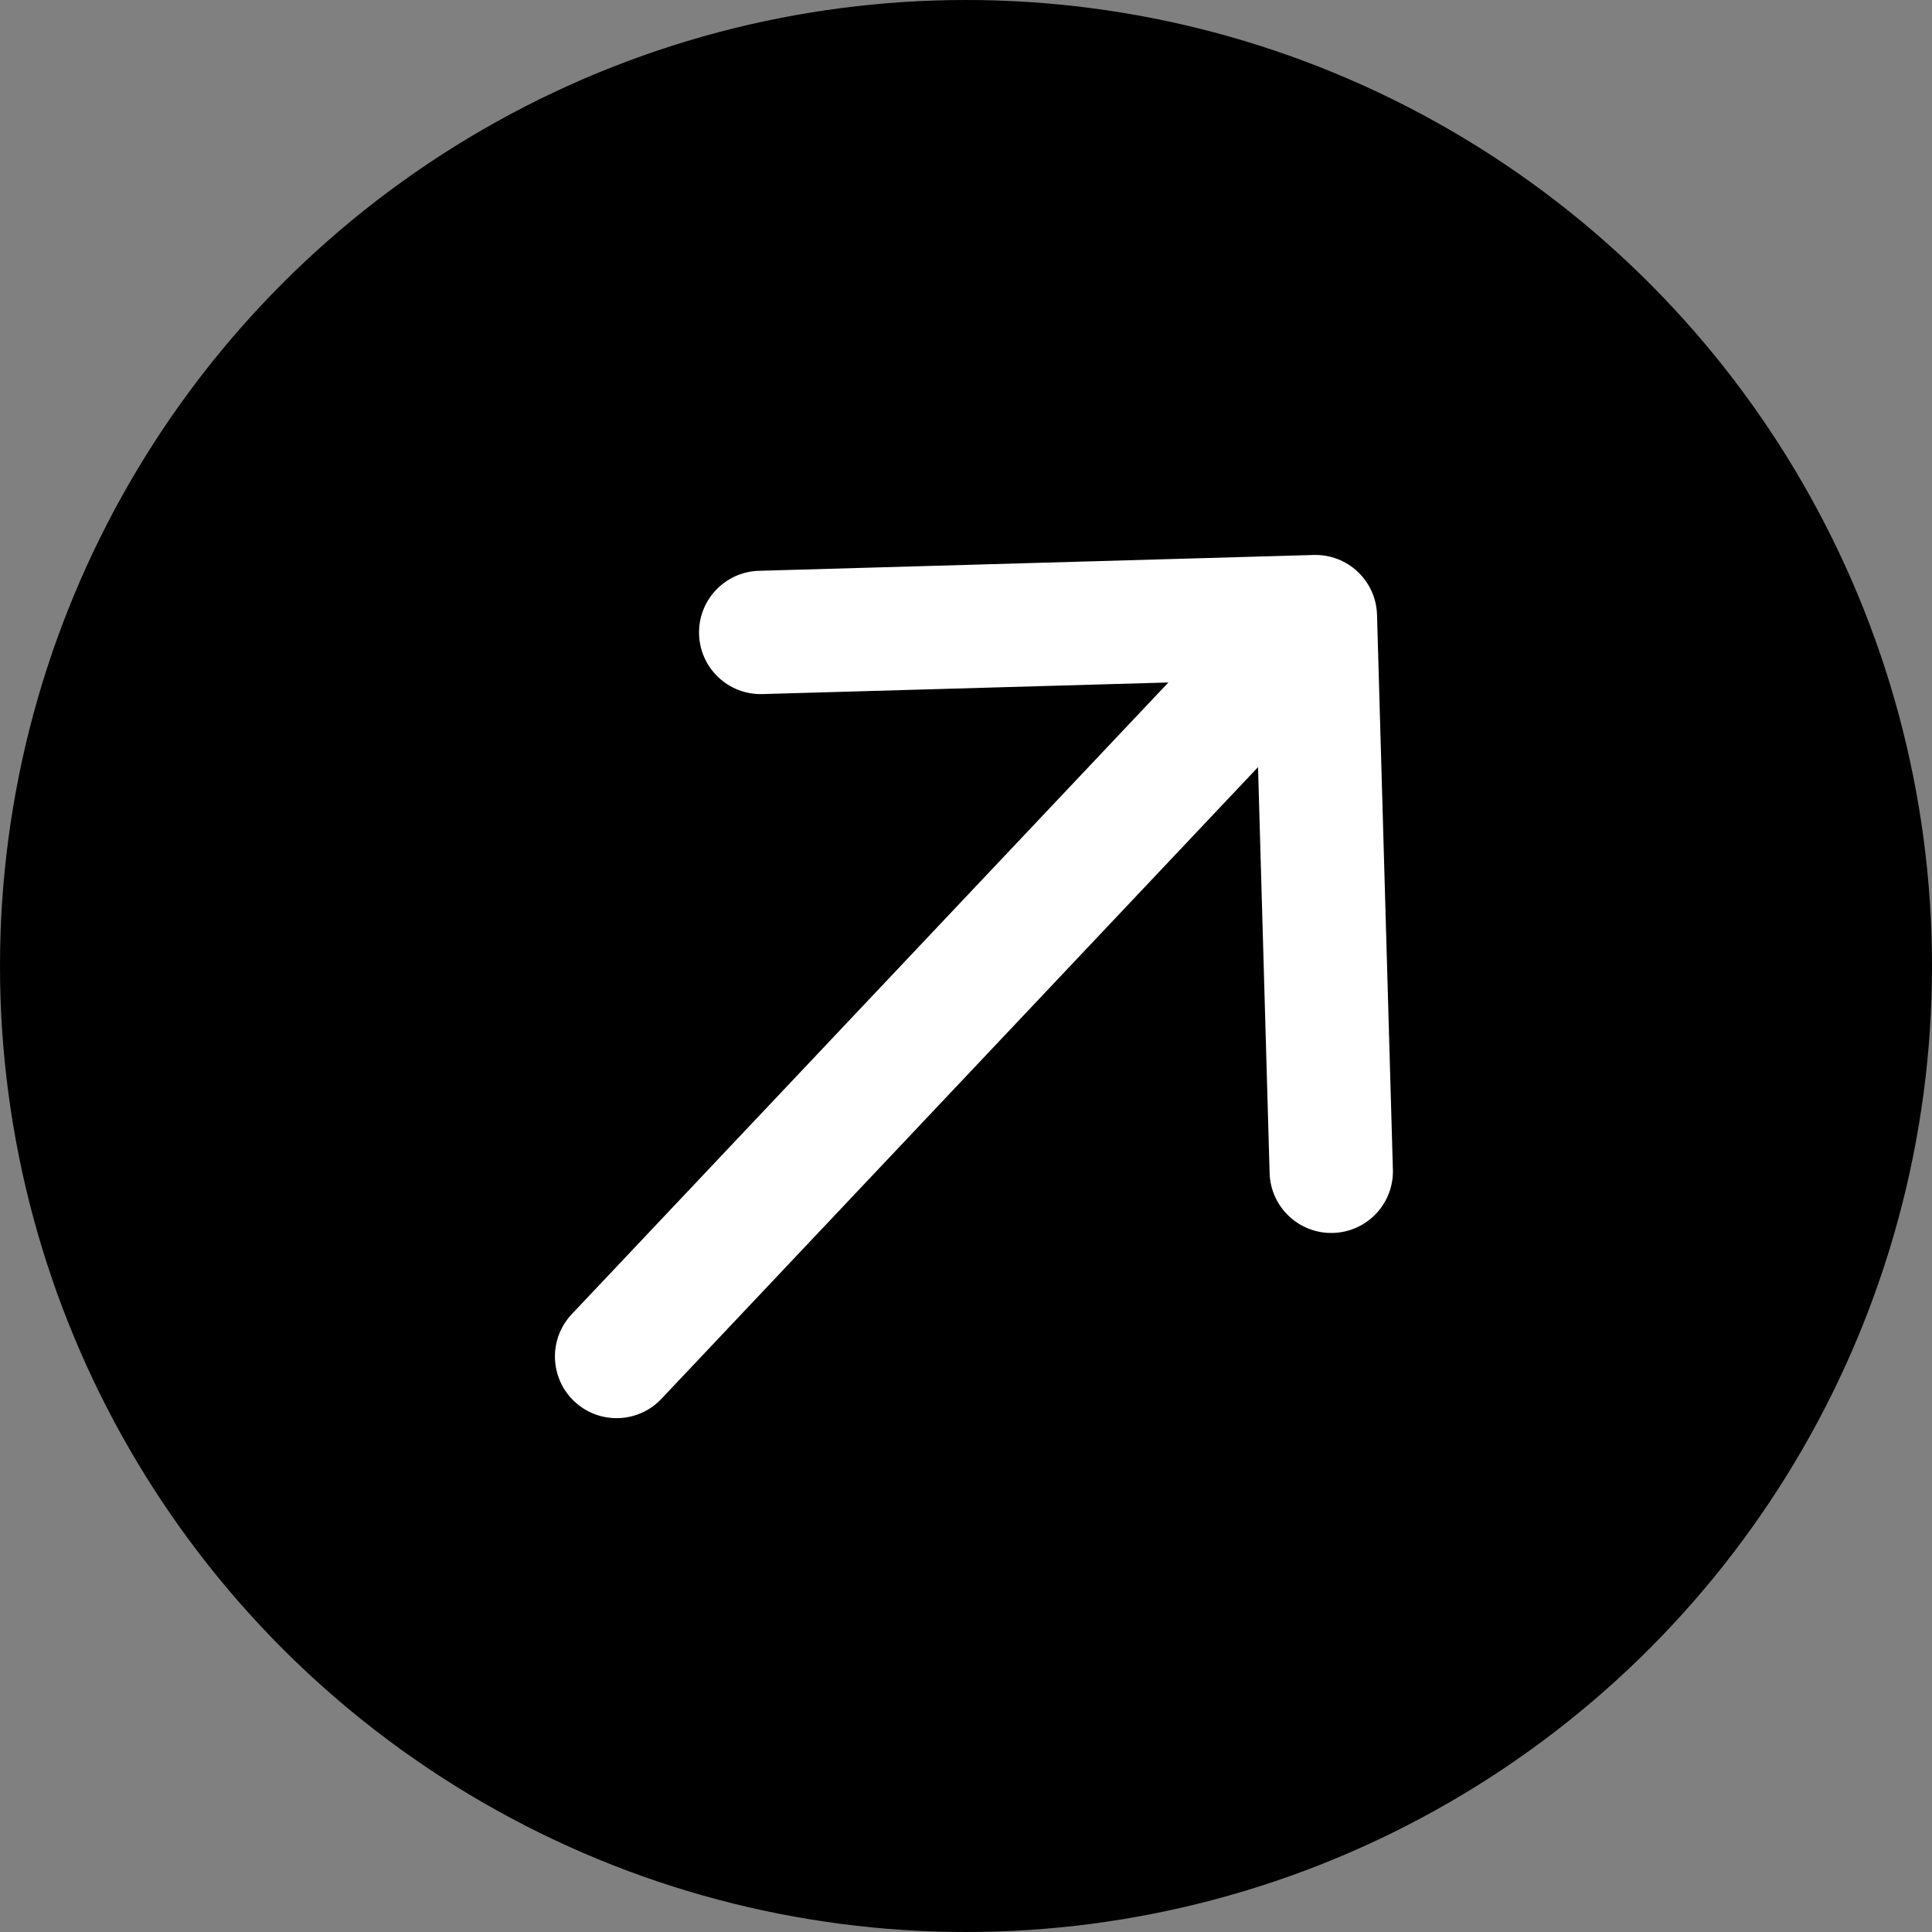 <?xml version="1.0" encoding="UTF-8"?> <svg xmlns="http://www.w3.org/2000/svg" width="47" height="47" viewBox="0 0 47 47" fill="none"><rect x="0" y="0" width="47" height="47" fill="#808080" stroke="none"/><circle cx="23.5" cy="23.5" r="23.5" fill="black"></circle><path d="M13.909 31.97C13.341 32.572 13.368 33.522 13.97 34.09C14.572 34.659 15.522 34.632 16.09 34.03L15 33L13.909 31.97ZM33.499 14.957C33.476 14.129 32.785 13.477 31.957 13.501L18.463 13.886C17.635 13.91 16.983 14.6 17.006 15.428C17.03 16.256 17.72 16.909 18.548 16.885L30.544 16.542L30.886 28.537C30.91 29.365 31.6 30.017 32.428 29.994C33.257 29.97 33.909 29.28 33.885 28.452L33.499 14.957ZM15 33L16.09 34.03L33.09 16.03L32 15L30.91 13.97L13.909 31.97L15 33Z" fill="white"></path></svg> 